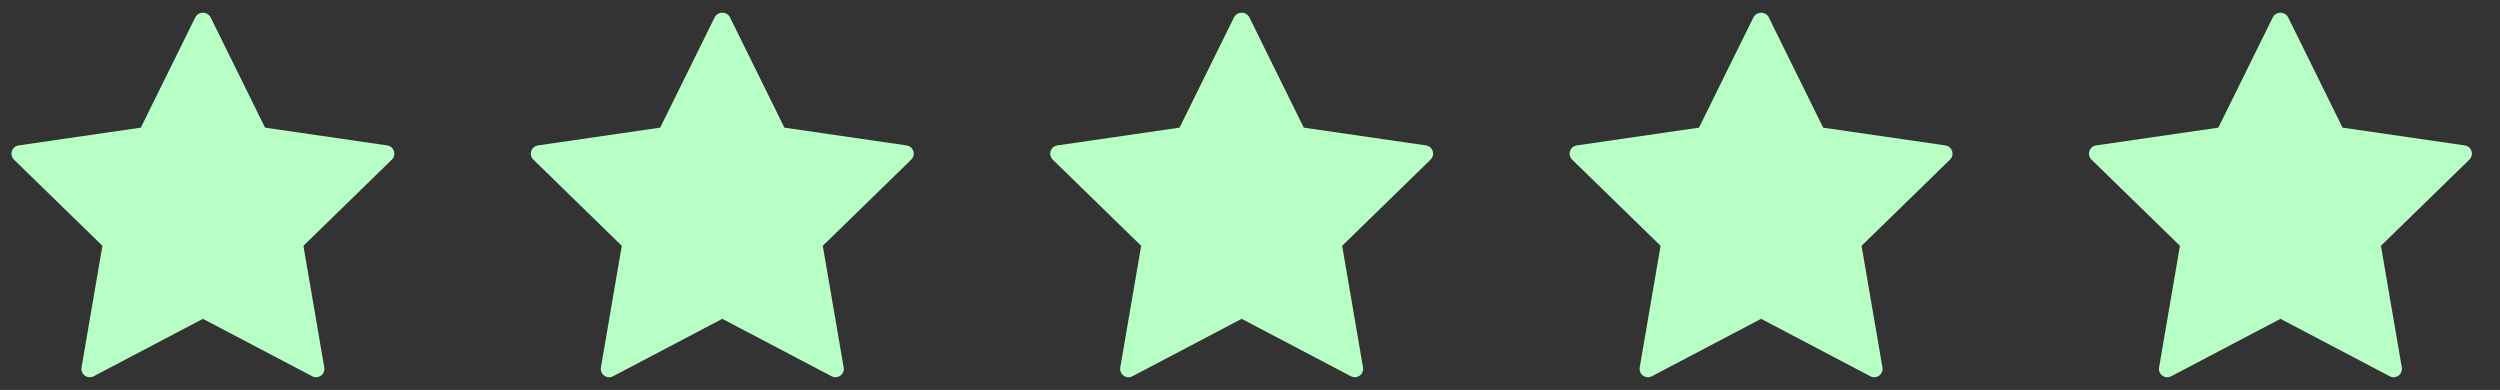 <svg xmlns="http://www.w3.org/2000/svg" width="109" height="17" viewBox="0 0 109 17" fill="none"><rect x="0" y="0" width="109" height="17" fill="#333333" stroke="none"/><g clip-path="url(#clip0_5_662)"><path fill-rule="evenodd" clip-rule="evenodd" d="M16.883 6.34L11.556 5.566L9.174 0.739C9.106 0.623 8.982 0.552 8.848 0.552C8.715 0.552 8.591 0.623 8.523 0.739L6.14 5.565L0.811 6.34C0.674 6.36 0.561 6.456 0.518 6.587C0.475 6.718 0.511 6.863 0.609 6.959L4.465 10.717L3.555 16.024C3.532 16.16 3.588 16.297 3.7 16.378C3.811 16.459 3.959 16.47 4.082 16.406L8.847 13.901L13.613 16.405C13.735 16.469 13.883 16.458 13.995 16.377C14.106 16.296 14.162 16.159 14.139 16.023L13.229 10.717L17.085 6.959C17.184 6.863 17.219 6.718 17.177 6.587C17.134 6.456 17.02 6.36 16.883 6.34Z" fill="#B8FFC6"></path><path fill-rule="evenodd" clip-rule="evenodd" d="M39.528 6.34L34.2 5.566L31.818 0.738C31.75 0.623 31.627 0.552 31.493 0.552C31.359 0.552 31.235 0.623 31.168 0.738L28.785 5.565L23.456 6.34C23.319 6.36 23.205 6.455 23.162 6.587C23.12 6.718 23.155 6.862 23.254 6.959L27.11 10.717L26.2 16.023C26.177 16.16 26.233 16.297 26.344 16.378C26.456 16.459 26.604 16.47 26.726 16.406L31.492 13.901L36.257 16.405C36.38 16.469 36.528 16.458 36.639 16.377C36.751 16.296 36.807 16.159 36.784 16.022L35.873 10.717L39.73 6.959C39.828 6.862 39.864 6.718 39.821 6.587C39.778 6.456 39.664 6.36 39.528 6.34Z" fill="#B8FFC6"></path><path fill-rule="evenodd" clip-rule="evenodd" d="M62.172 6.34L56.845 5.566L54.463 0.738C54.395 0.623 54.271 0.552 54.138 0.552C54.004 0.552 53.88 0.623 53.812 0.738L51.429 5.565L46.1 6.34C45.963 6.36 45.85 6.455 45.807 6.587C45.764 6.718 45.8 6.862 45.898 6.959L49.755 10.717L48.844 16.023C48.821 16.16 48.877 16.297 48.989 16.378C49.1 16.459 49.248 16.47 49.371 16.406L54.136 13.901L58.902 16.405C59.024 16.469 59.172 16.458 59.284 16.377C59.395 16.296 59.451 16.159 59.428 16.022L58.518 10.717L62.374 6.959C62.473 6.862 62.508 6.718 62.466 6.587C62.423 6.456 62.309 6.36 62.172 6.34Z" fill="#B8FFC6"></path><path fill-rule="evenodd" clip-rule="evenodd" d="M84.819 6.34L79.491 5.566L77.109 0.739C77.042 0.623 76.918 0.552 76.784 0.552C76.65 0.552 76.526 0.623 76.459 0.739L74.076 5.565L68.747 6.34C68.61 6.36 68.496 6.456 68.453 6.587C68.411 6.718 68.446 6.863 68.545 6.959L72.401 10.717L71.491 16.024C71.468 16.16 71.524 16.297 71.635 16.378C71.747 16.459 71.895 16.47 72.017 16.406L76.783 13.901L81.548 16.405C81.671 16.469 81.819 16.458 81.93 16.377C82.042 16.296 82.098 16.159 82.075 16.023L81.164 10.717L85.021 6.959C85.119 6.863 85.155 6.718 85.112 6.587C85.069 6.456 84.956 6.36 84.819 6.34Z" fill="#B8FFC6"></path><path fill-rule="evenodd" clip-rule="evenodd" d="M107.463 6.34L102.136 5.566L99.754 0.738C99.686 0.623 99.562 0.552 99.428 0.552C99.295 0.552 99.171 0.623 99.103 0.738L96.72 5.565L91.391 6.34C91.254 6.36 91.141 6.455 91.098 6.587C91.055 6.718 91.091 6.862 91.189 6.959L95.046 10.717L94.135 16.023C94.112 16.16 94.168 16.297 94.28 16.378C94.391 16.459 94.539 16.47 94.662 16.406L99.427 13.901L104.193 16.405C104.315 16.469 104.463 16.458 104.575 16.377C104.686 16.296 104.742 16.159 104.719 16.022L103.809 10.717L107.665 6.959C107.764 6.862 107.799 6.718 107.757 6.587C107.714 6.456 107.599 6.36 107.463 6.34Z" fill="#B8FFC6"></path></g><defs><clipPath id="clip0_5_662"><rect width="108" height="16" fill="white" transform="translate(0.5 0.5)"></rect></clipPath></defs></svg>